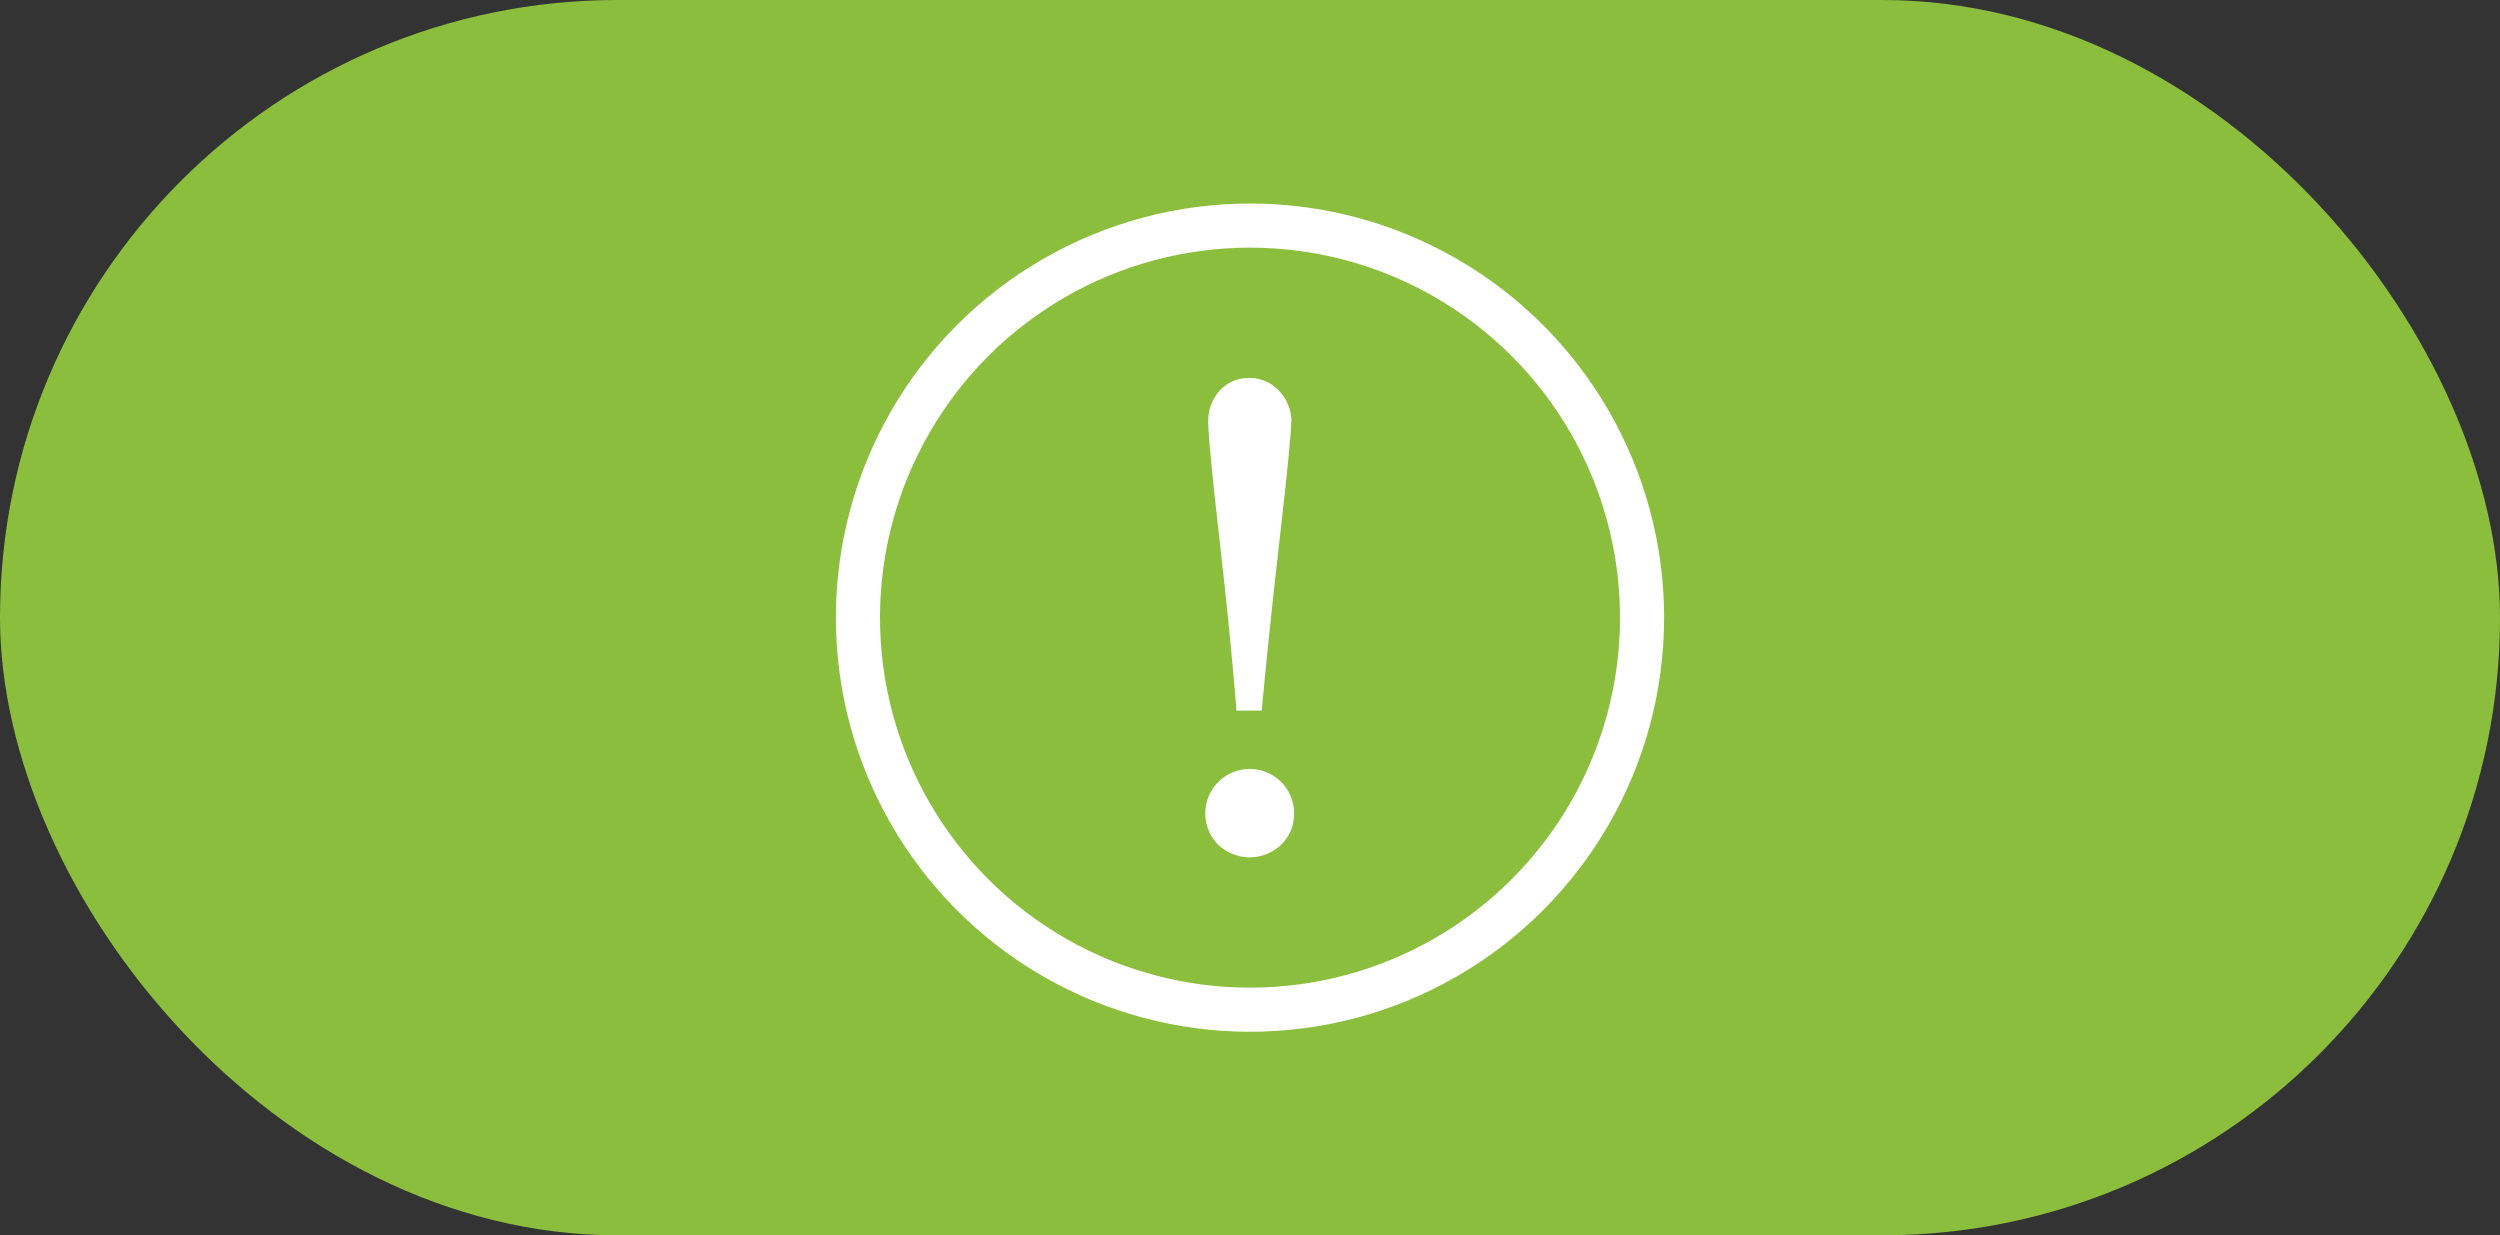 <svg xmlns="http://www.w3.org/2000/svg" viewBox="0 0 85 42"><rect x="0" y="0" width="85" height="42" fill="#333333" stroke="none"/><defs><style>.cls-1{fill:#8bbe3d;}.cls-2{fill:none;stroke:#fff;stroke-miterlimit:10;stroke-width:1.5px;}.cls-3{fill:#fff;}</style></defs><title>Recurso 108</title><g id="Capa_2" data-name="Capa 2"><g id="Icon"><rect class="cls-1" width="85" height="42" rx="21"/><circle class="cls-2" cx="42.5" cy="21" r="13.33"/><path class="cls-3" d="M44,27.66a1.46,1.46,0,0,1-.44,1.06,1.55,1.55,0,0,1-2.14,0A1.51,1.51,0,1,1,44,27.66Zm-.1-13.32c0,.37-.12,1.6-.36,3.71s-.46,4.14-.64,6.11h-.86c-.16-2-.37-4-.61-6.11s-.35-3.34-.35-3.71a1.53,1.53,0,0,1,.39-1.06,1.33,1.33,0,0,1,1-.43,1.36,1.36,0,0,1,1,.42A1.53,1.53,0,0,1,43.91,14.34Z"/></g></g></svg>